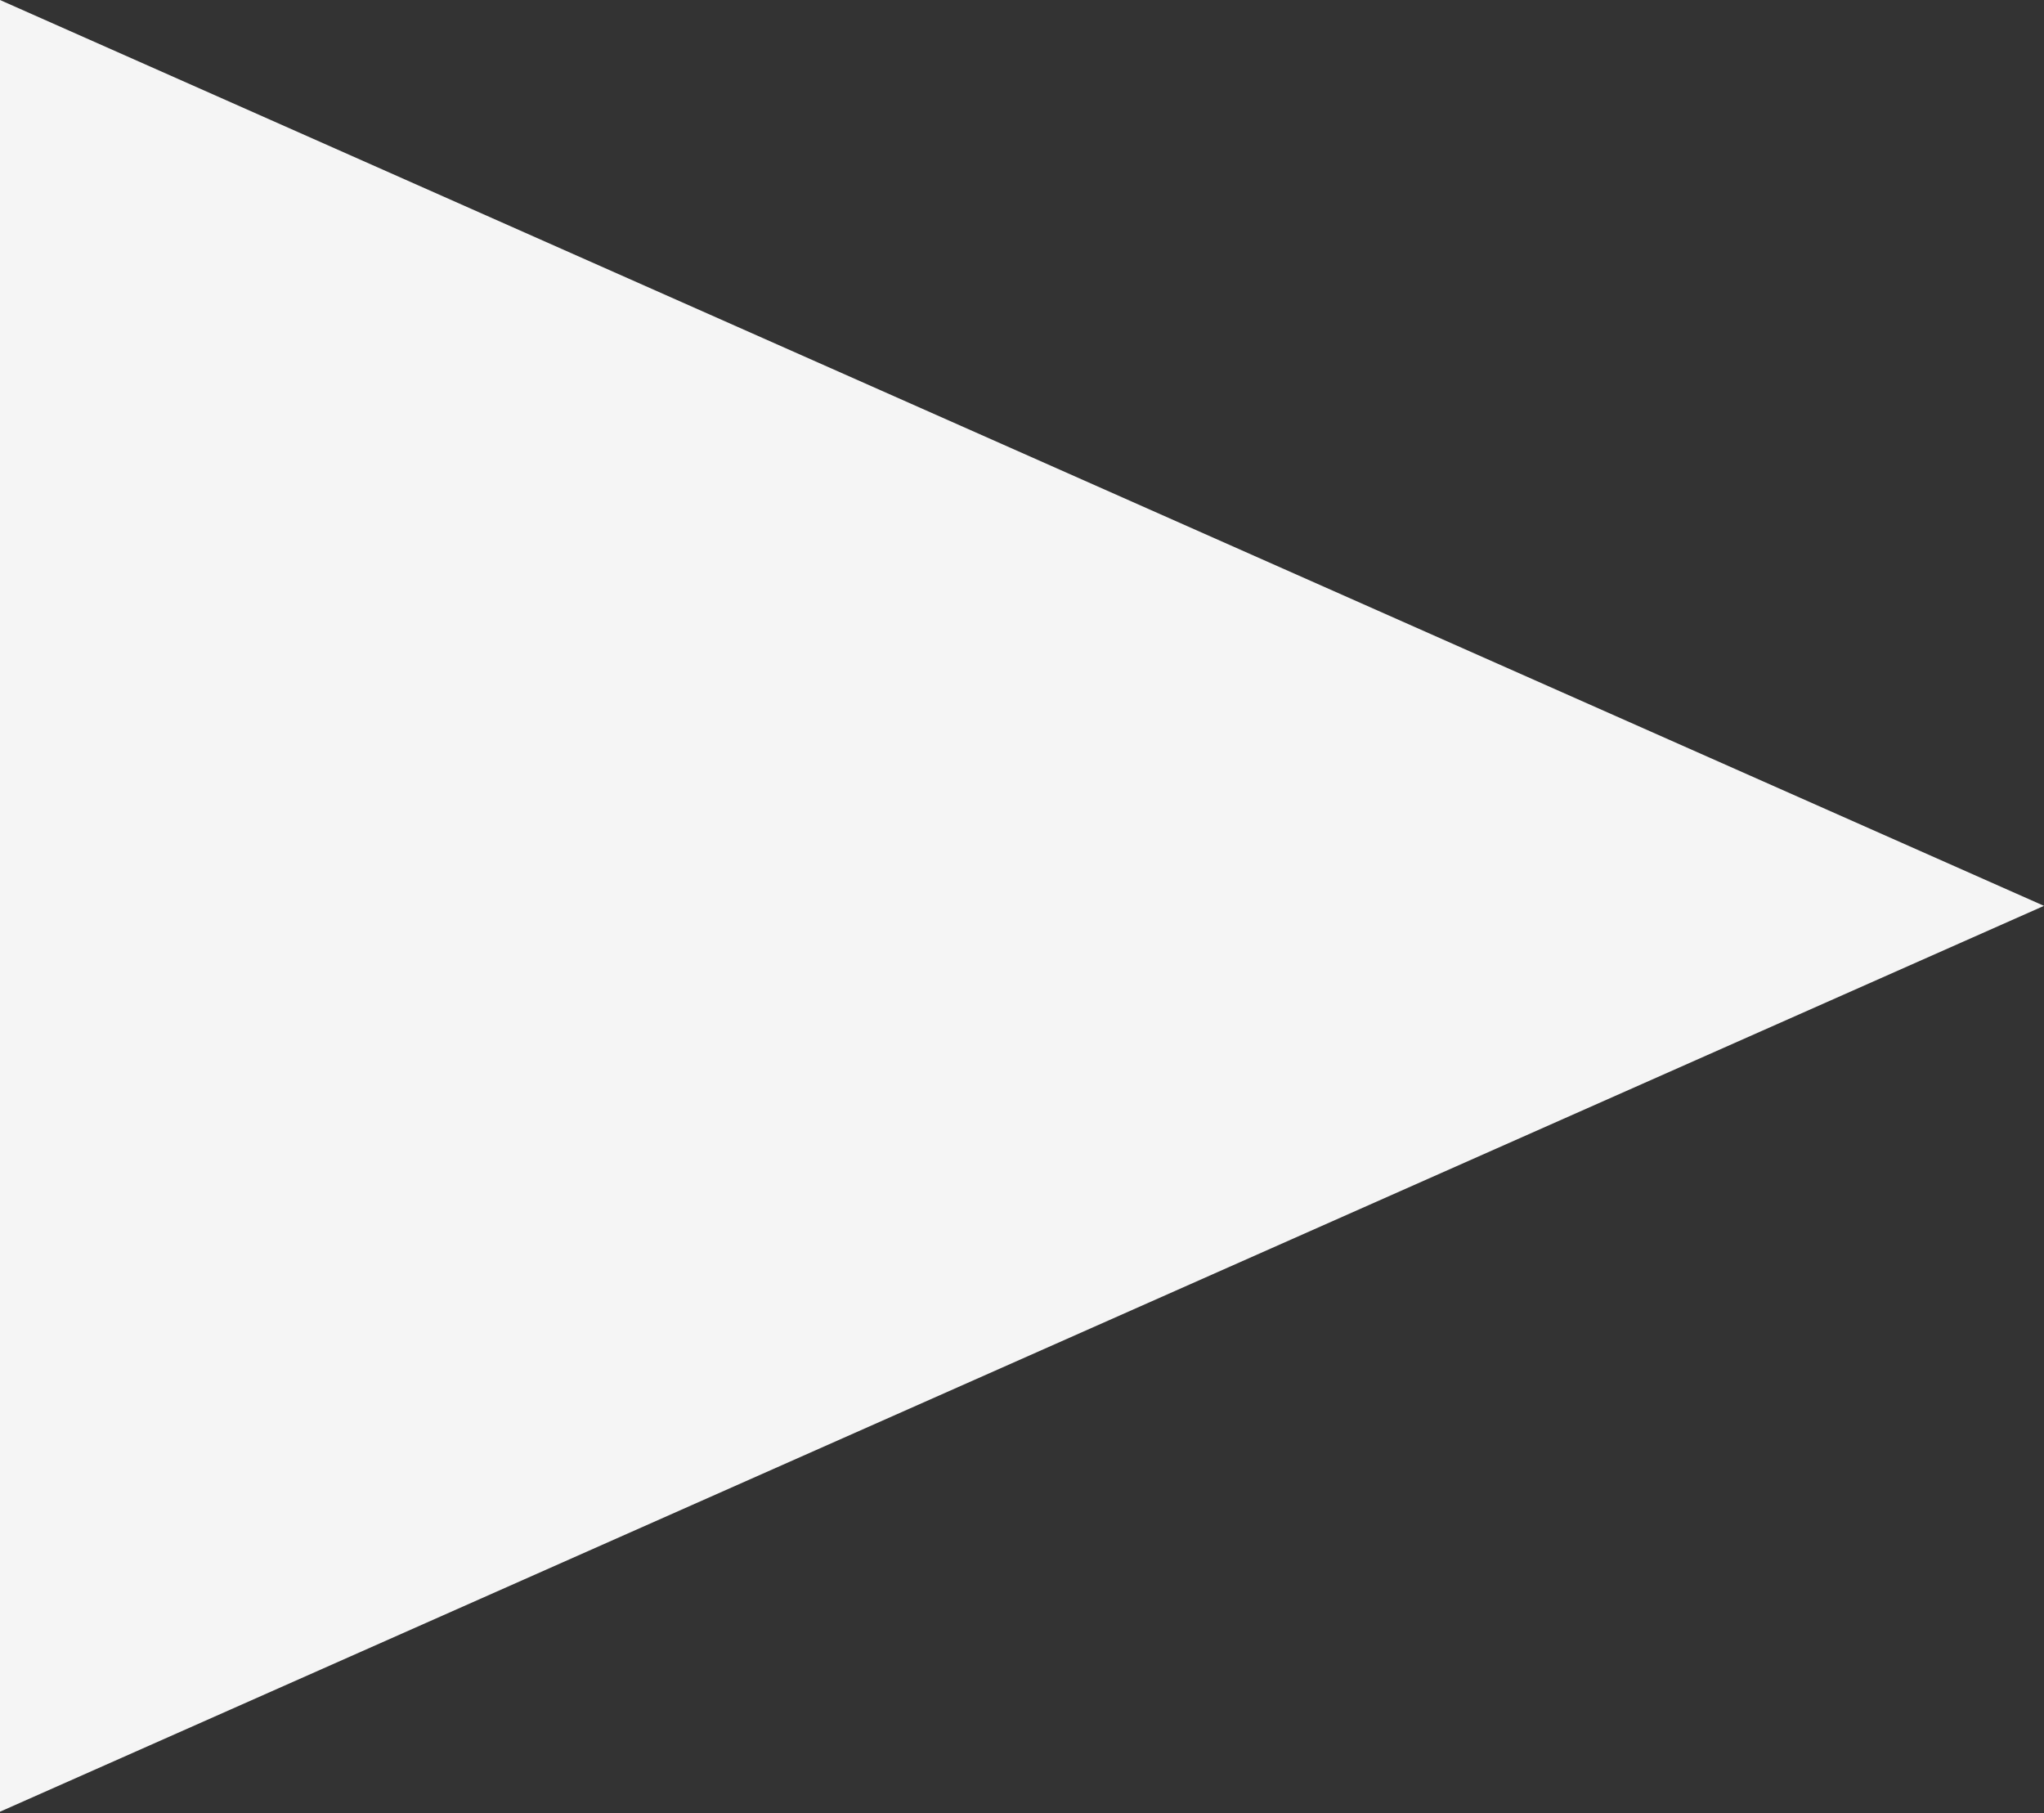 <?xml version="1.0" encoding="UTF-8"?> <svg xmlns="http://www.w3.org/2000/svg" width="106" height="94" viewBox="0 0 106 94" fill="none"><rect x="0" y="0" width="106" height="94" fill="#333333" stroke="none"/> <path d="M106 46.967L-0.001 93.934L-0.001 0L106 46.967Z" fill="#F5F5F5"></path> </svg> 